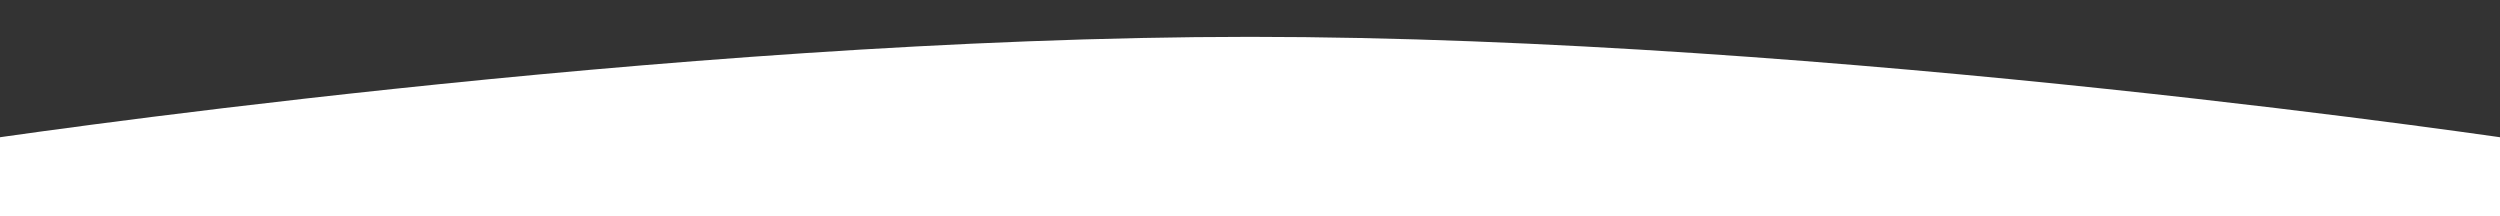 <?xml version="1.0" encoding="utf-8"?>
<!-- Generator: Adobe Illustrator 24.2.3, SVG Export Plug-In . SVG Version: 6.00 Build 0)  -->
<svg version="1.1" id="Layer_1" xmlns="http://www.w3.org/2000/svg" xmlns:xlink="http://www.w3.org/1999/xlink" x="0px" y="0px"
	 viewBox="0 0 1920 166" style="enable-background:new 0 0 1920 166;" xml:space="preserve">
<rect x="0" y="0" width="1920" height="166" fill="#333333" stroke="none"/>
<path style="fill:#FFFFFF;" d="M1940,187v-78.7c0,0-532.7-80-980-80s-980,80-980,80V187H1940z"/>
</svg>
